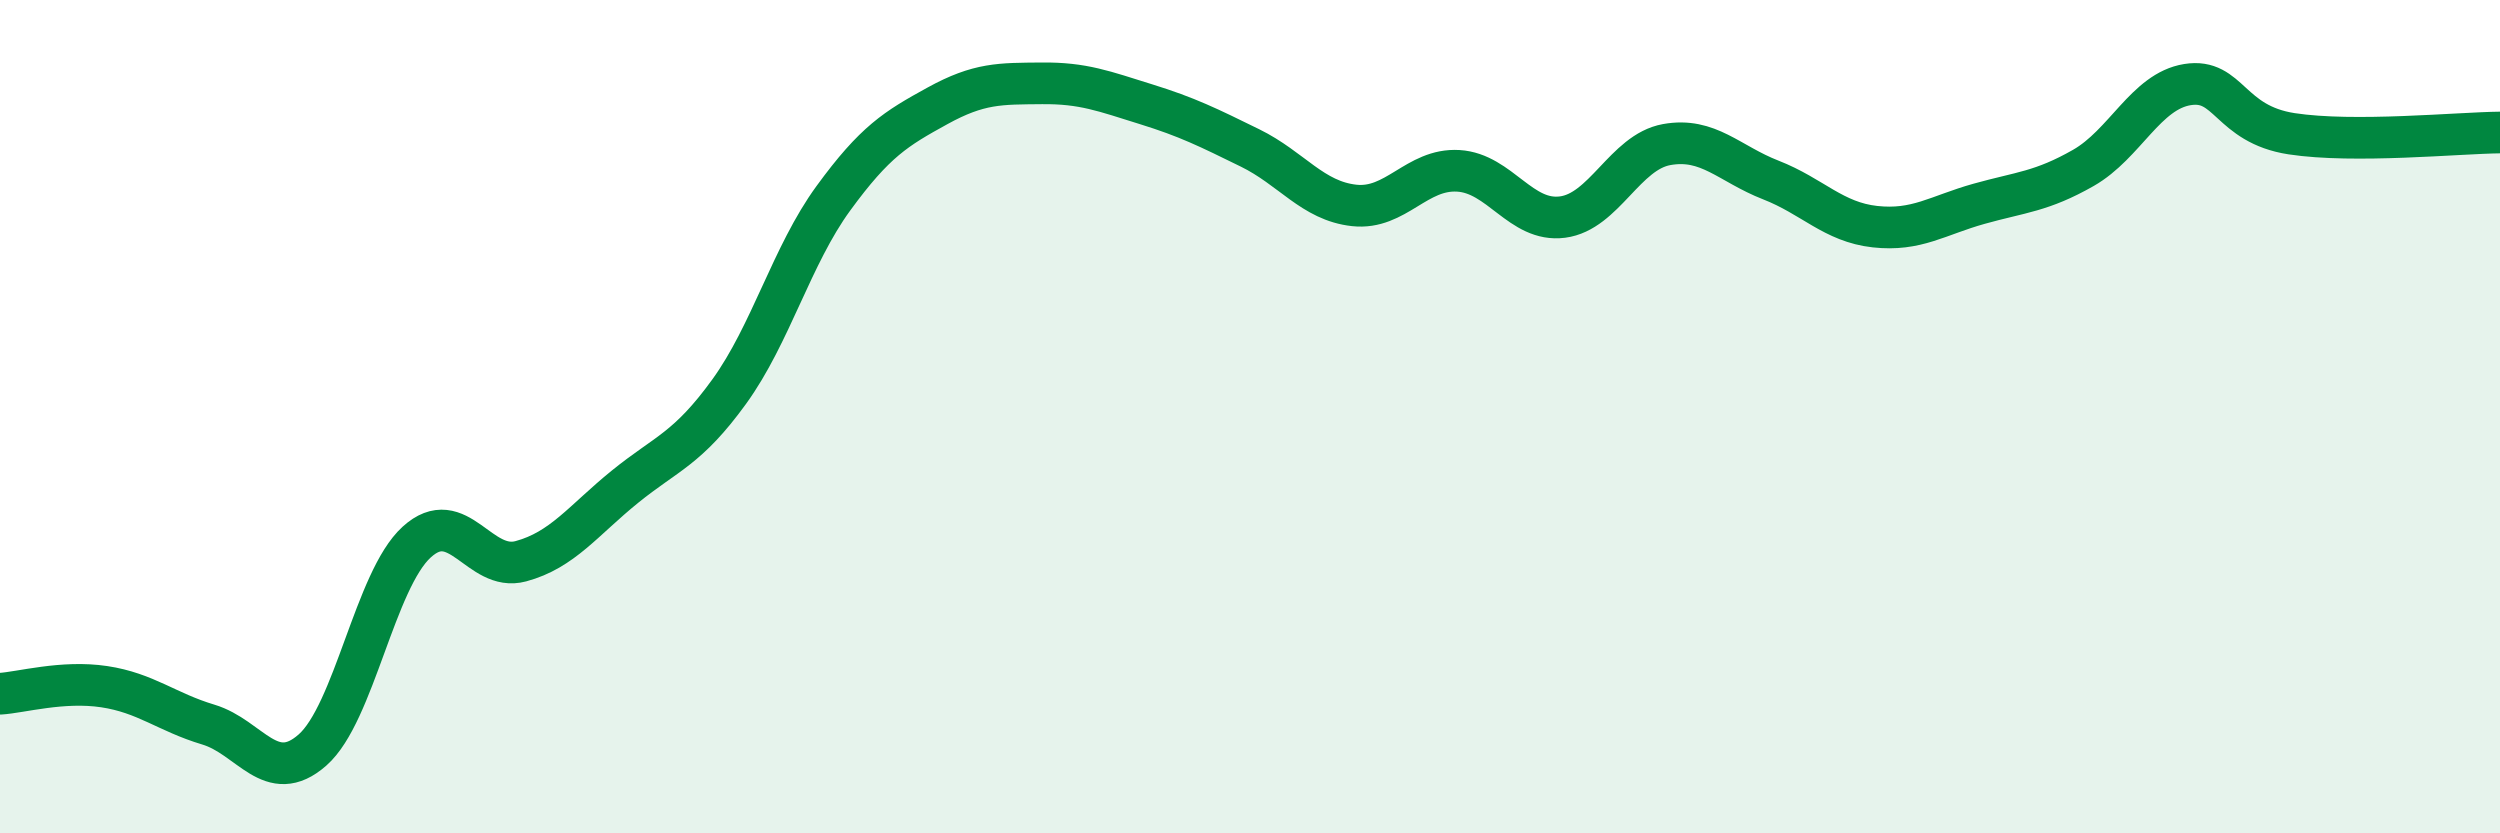 
    <svg width="60" height="20" viewBox="0 0 60 20" xmlns="http://www.w3.org/2000/svg">
      <path
        d="M 0,16.65 C 0.5,16.62 1.5,16.33 2.5,16.48 C 3.5,16.63 4,17.09 5,17.39 C 6,17.69 6.5,18.88 7.5,18 C 8.5,17.12 9,13.92 10,13.01 C 11,12.1 11.5,13.74 12.5,13.47 C 13.5,13.2 14,12.49 15,11.68 C 16,10.87 16.5,10.78 17.5,9.4 C 18.5,8.02 19,6.13 20,4.76 C 21,3.39 21.5,3.09 22.5,2.54 C 23.5,1.99 24,2.01 25,2 C 26,1.99 26.5,2.19 27.5,2.5 C 28.5,2.81 29,3.06 30,3.55 C 31,4.04 31.5,4.82 32.5,4.93 C 33.5,5.04 34,4.04 35,4.1 C 36,4.16 36.5,5.34 37.5,5.21 C 38.5,5.08 39,3.65 40,3.47 C 41,3.29 41.5,3.93 42.5,4.32 C 43.5,4.71 44,5.33 45,5.44 C 46,5.55 46.5,5.17 47.5,4.89 C 48.5,4.61 49,4.6 50,4.03 C 51,3.46 51.5,2.19 52.5,2.03 C 53.5,1.87 53.5,2.98 55,3.21 C 56.5,3.44 59,3.19 60,3.18L60 20L0 20Z"
        fill="#008740"
        opacity="0.1"
        stroke-linecap="round"
        stroke-linejoin="round"
      />
      <path
        d="M 0,16.65 C 0.5,16.62 1.5,16.33 2.5,16.48 C 3.5,16.63 4,17.09 5,17.39 C 6,17.69 6.5,18.88 7.5,18 C 8.5,17.12 9,13.92 10,13.01 C 11,12.1 11.5,13.74 12.5,13.47 C 13.5,13.2 14,12.49 15,11.68 C 16,10.87 16.5,10.78 17.5,9.4 C 18.5,8.02 19,6.13 20,4.76 C 21,3.39 21.5,3.09 22.5,2.54 C 23.5,1.99 24,2.01 25,2 C 26,1.99 26.5,2.19 27.5,2.5 C 28.5,2.81 29,3.06 30,3.55 C 31,4.04 31.5,4.82 32.5,4.93 C 33.5,5.04 34,4.04 35,4.1 C 36,4.16 36.5,5.34 37.5,5.21 C 38.5,5.08 39,3.65 40,3.47 C 41,3.29 41.5,3.93 42.5,4.32 C 43.5,4.71 44,5.33 45,5.44 C 46,5.55 46.5,5.17 47.5,4.89 C 48.5,4.61 49,4.6 50,4.03 C 51,3.46 51.5,2.19 52.5,2.03 C 53.5,1.87 53.5,2.98 55,3.21 C 56.5,3.44 59,3.19 60,3.18"
        stroke="#008740"
        stroke-width="1"
        fill="none"
        stroke-linecap="round"
        stroke-linejoin="round"
      />
    </svg>
  